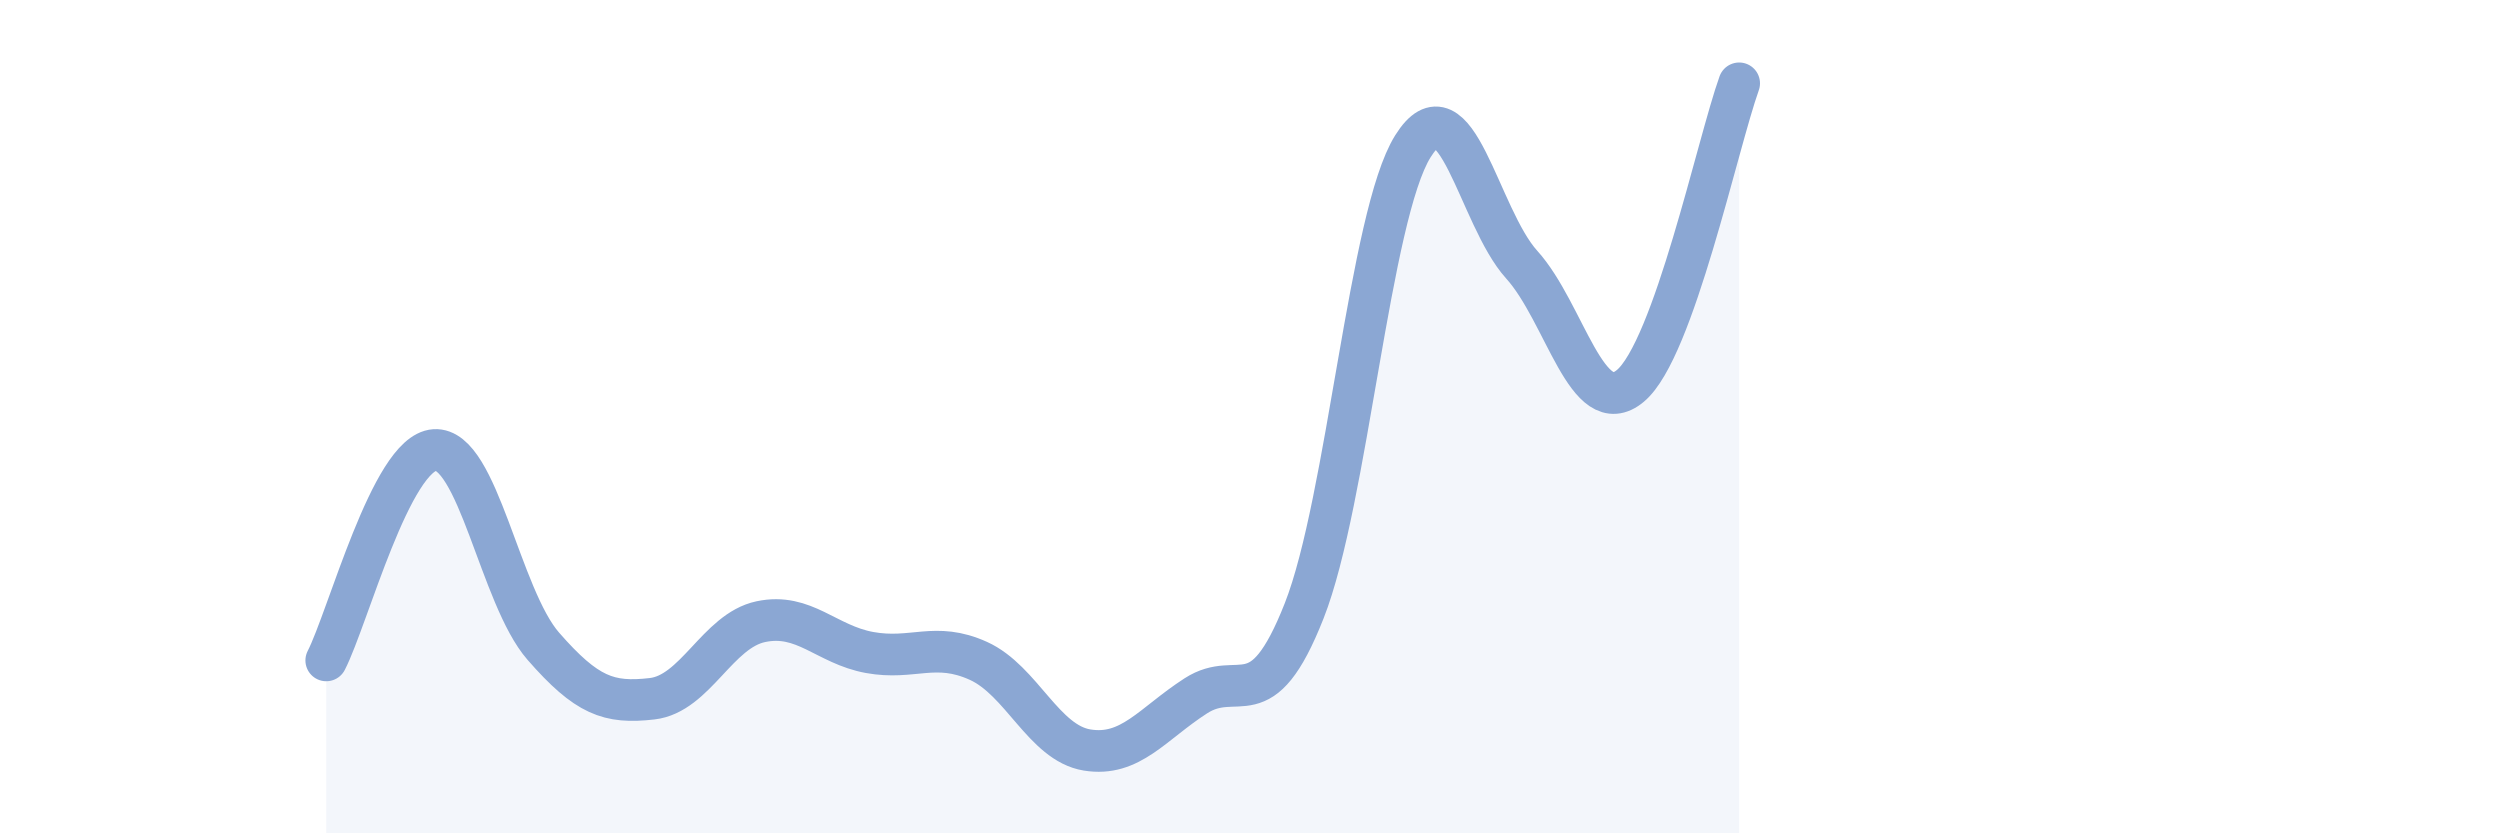 
    <svg width="60" height="20" viewBox="0 0 60 20" xmlns="http://www.w3.org/2000/svg">
      <path
        d="M 7.83,15.85 C 8.35,14.84 9.39,10.87 10.43,10.8 C 11.47,10.73 12,14.32 13.04,15.51 C 14.08,16.7 14.61,16.89 15.65,16.77 C 16.69,16.65 17.22,15.14 18.26,14.92 C 19.3,14.7 19.83,15.47 20.87,15.66 C 21.91,15.85 22.44,15.39 23.48,15.86 C 24.52,16.33 25.05,17.83 26.09,18 C 27.13,18.17 27.66,17.37 28.7,16.7 C 29.74,16.03 30.26,17.3 31.3,14.66 C 32.34,12.02 32.87,5.17 33.91,3.51 C 34.95,1.85 35.48,5.2 36.52,6.35 C 37.56,7.5 38.09,10.13 39.13,9.26 C 40.17,8.39 41.22,3.45 41.74,2L41.74 20L7.83 20Z"
        fill="#8ba7d3"
        opacity="0.1"
        stroke-linecap="round"
        stroke-linejoin="round"
      />
      <path
        d="M 7.83,15.85 C 8.35,14.84 9.39,10.87 10.43,10.8 C 11.47,10.73 12,14.32 13.04,15.51 C 14.08,16.7 14.61,16.89 15.65,16.77 C 16.69,16.65 17.22,15.14 18.26,14.92 C 19.3,14.7 19.83,15.47 20.87,15.66 C 21.91,15.85 22.44,15.39 23.48,15.86 C 24.52,16.33 25.05,17.83 26.09,18 C 27.13,18.17 27.66,17.37 28.7,16.7 C 29.74,16.03 30.26,17.3 31.3,14.66 C 32.34,12.02 32.87,5.17 33.91,3.51 C 34.95,1.85 35.48,5.2 36.52,6.35 C 37.56,7.5 38.09,10.13 39.13,9.26 C 40.17,8.39 41.22,3.45 41.74,2"
        stroke="#8ba7d3"
        stroke-width="1"
        fill="none"
        stroke-linecap="round"
        stroke-linejoin="round"
      />
    </svg>
  